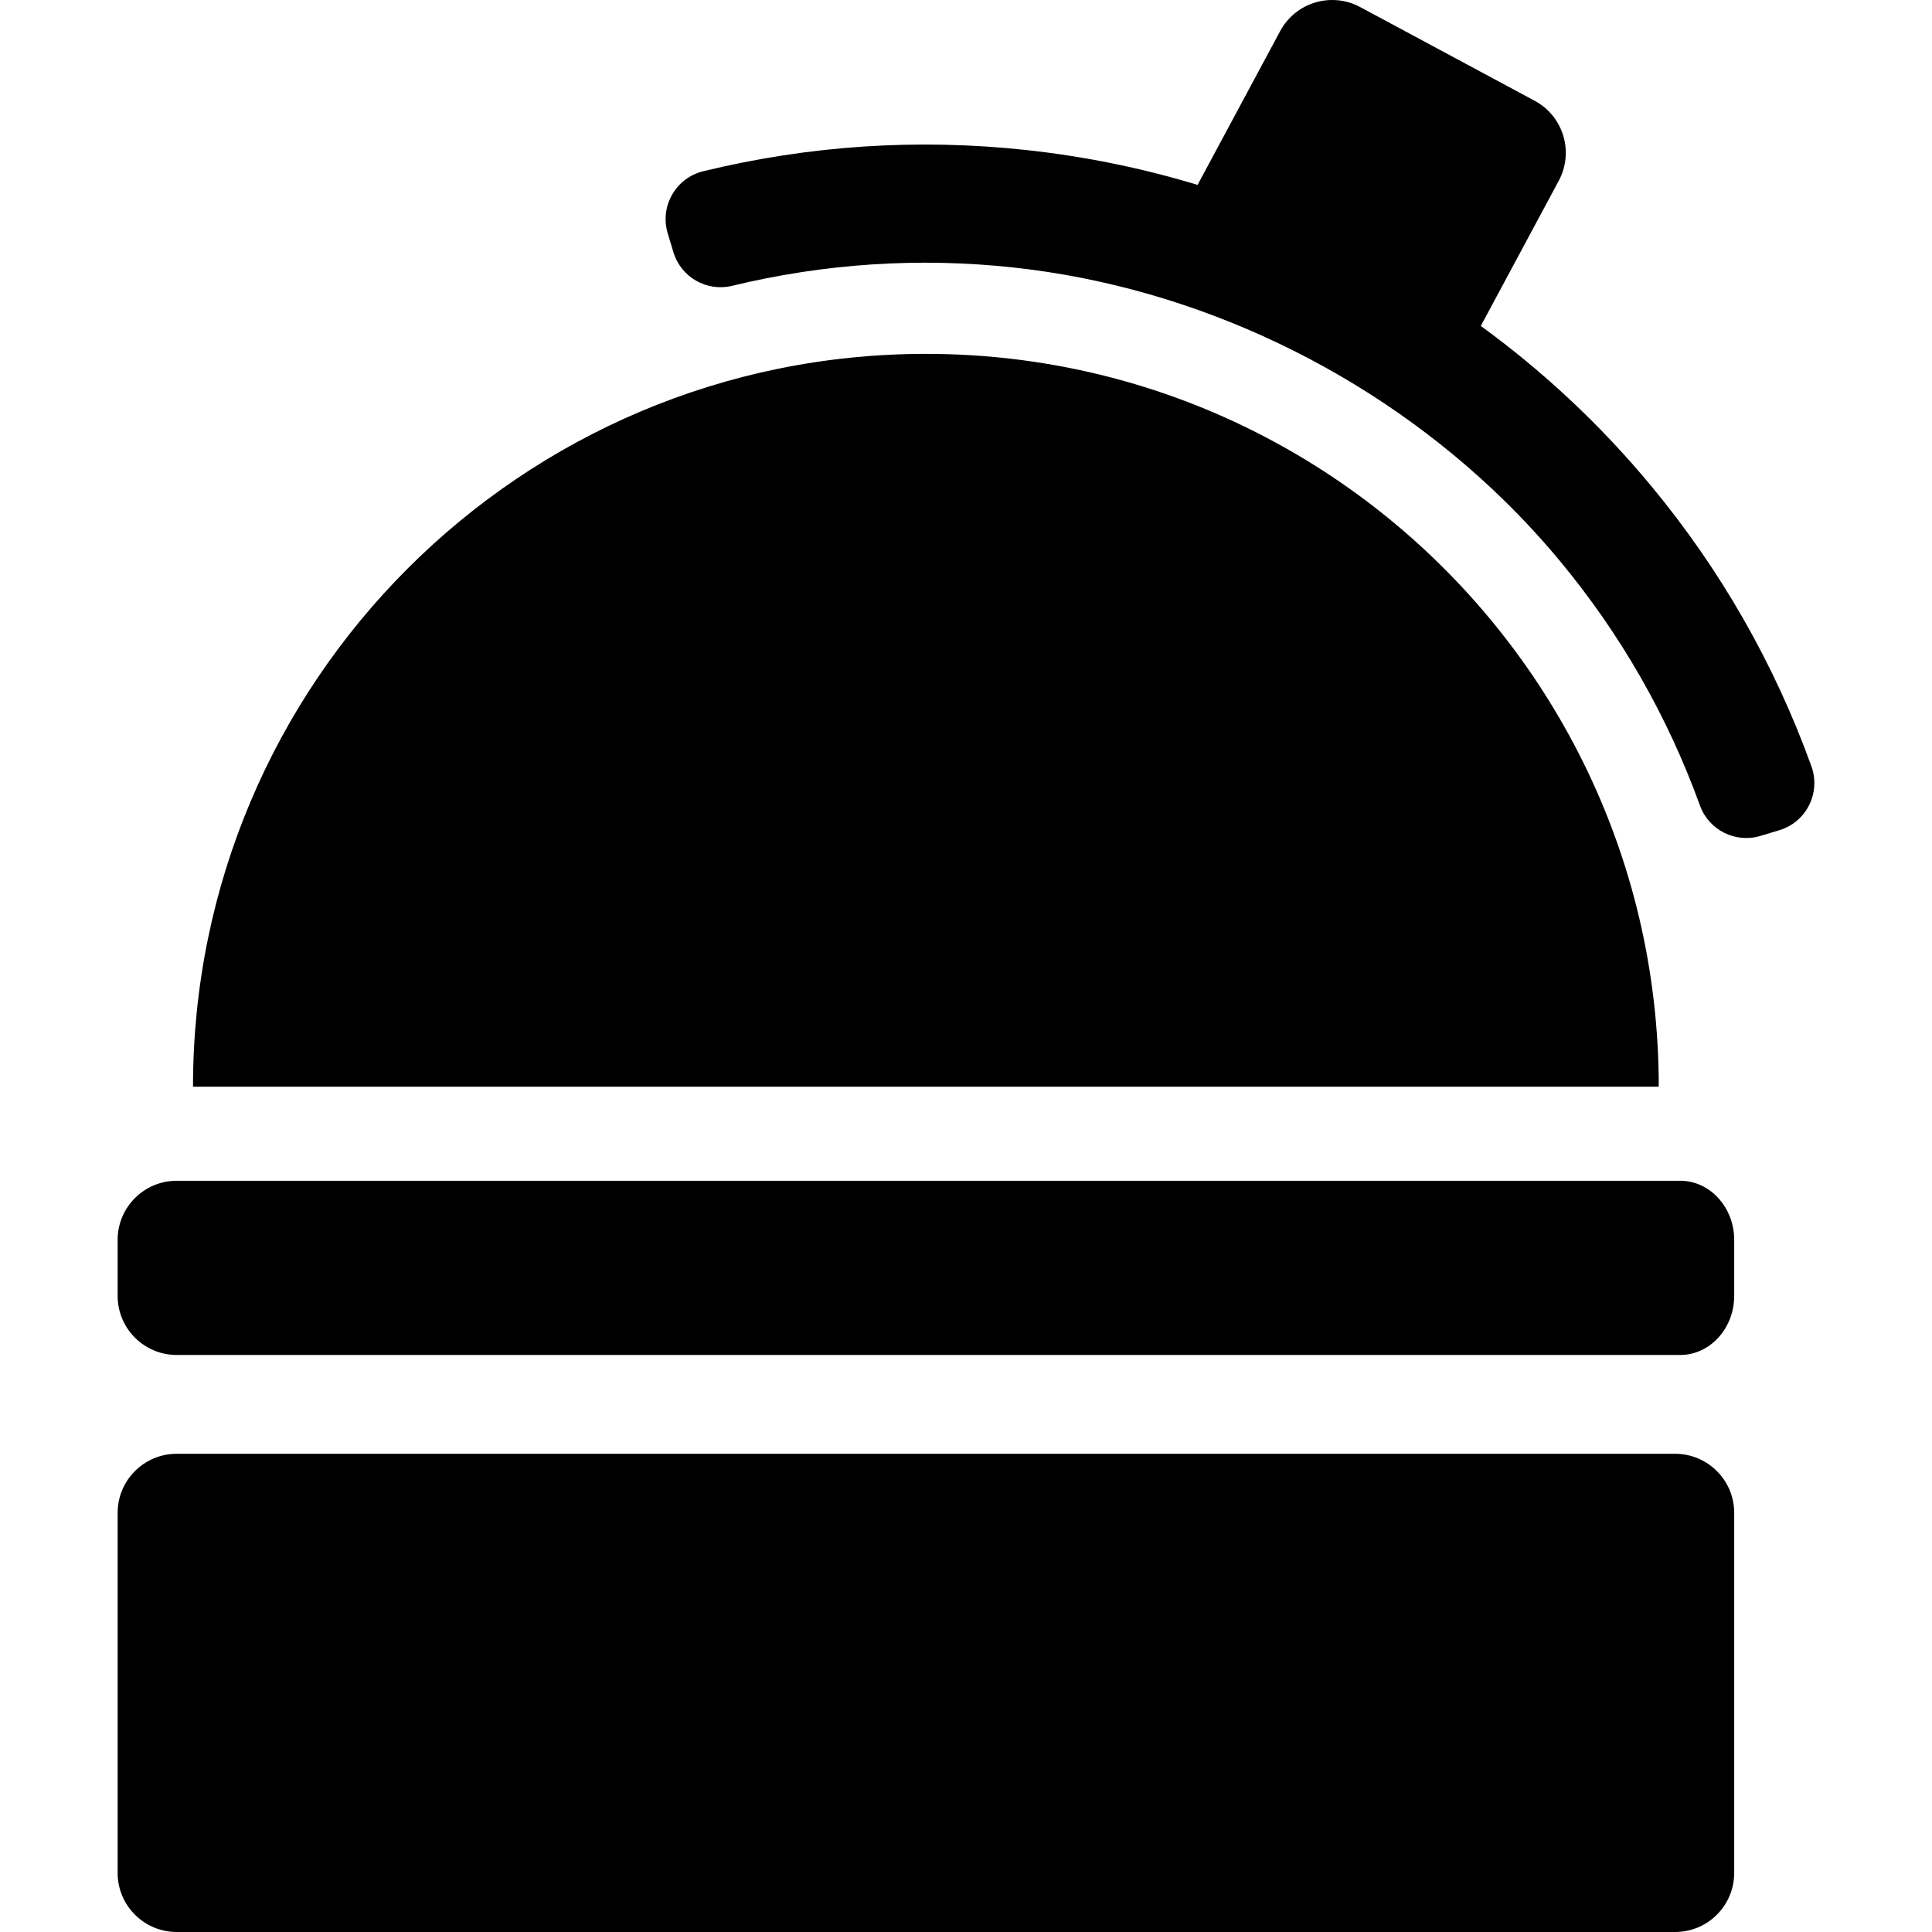 <?xml version="1.0" encoding="UTF-8" standalone="no"?><!-- icon666.com - MILLIONS OF FREE VECTOR ICONS --><svg width="1024" height="1024" version="1.1" id="Capa_1" xmlns="http://www.w3.org/2000/svg" xmlns:xlink="http://www.w3.org/1999/xlink" x="0px" y="0px" viewBox="0 0 612 612" style="enable-background:new 0 0 612 612;" xml:space="preserve"><g><g><path d="M549.343,392.746c0-10.293-7.692-18.714-17.094-18.714H55.979c-10.336,0-18.714,8.379-18.714,18.714V410.5 c0,10.336,8.379,18.714,18.714,18.714h476.269c9.402,0,17.094-8.422,17.094-18.714L549.343,392.746L549.343,392.746z"/><path d="M55.979,460.517c-10.336,0-18.714,8.379-18.714,18.714v114.054c0,10.336,8.379,18.714,18.714,18.714h474.649 c10.336,0,18.714-8.379,18.714-18.714V479.232c0-10.336-8.379-18.714-18.714-18.714H55.979z"/><path d="M557.651,264.789l5.982-1.802c8.572-2.582,13.207-11.833,10.167-20.254c-11.733-32.494-28.79-62.337-50.837-88.901 c-15.889-19.144-33.934-36.055-53.891-50.58l24.697-45.993c4.89-9.106,1.472-20.452-7.634-25.341L430.851,2.23 c-9.106-4.89-20.452-1.471-25.341,7.634l-26.152,48.703c-17.679-5.352-35.845-9.053-54.387-11.055 c-34.322-3.705-68.621-1.44-102.189,6.729c-8.699,2.117-13.85,11.09-11.268,19.663l1.802,5.982 c2.388,7.926,10.552,12.603,18.597,10.655c29.266-7.085,59.15-9.043,89.04-5.816c57.994,6.261,113.839,32.977,155.637,73.924 c6.182,6.056,12.044,12.427,17.571,19.086c19.2,23.134,34.076,49.127,44.335,77.436 C541.317,262.954,549.725,267.177,557.651,264.789z"/><path d="M437.403,162.228c-26.089-20.684-56.728-35.876-90.173-43.833c-17.308-4.118-35.366-6.302-53.934-6.302 c-128.214,0-232.157,103.944-232.157,232.148h464.305C525.443,270.476,491.039,204.75,437.403,162.228z"/></g></g></svg>